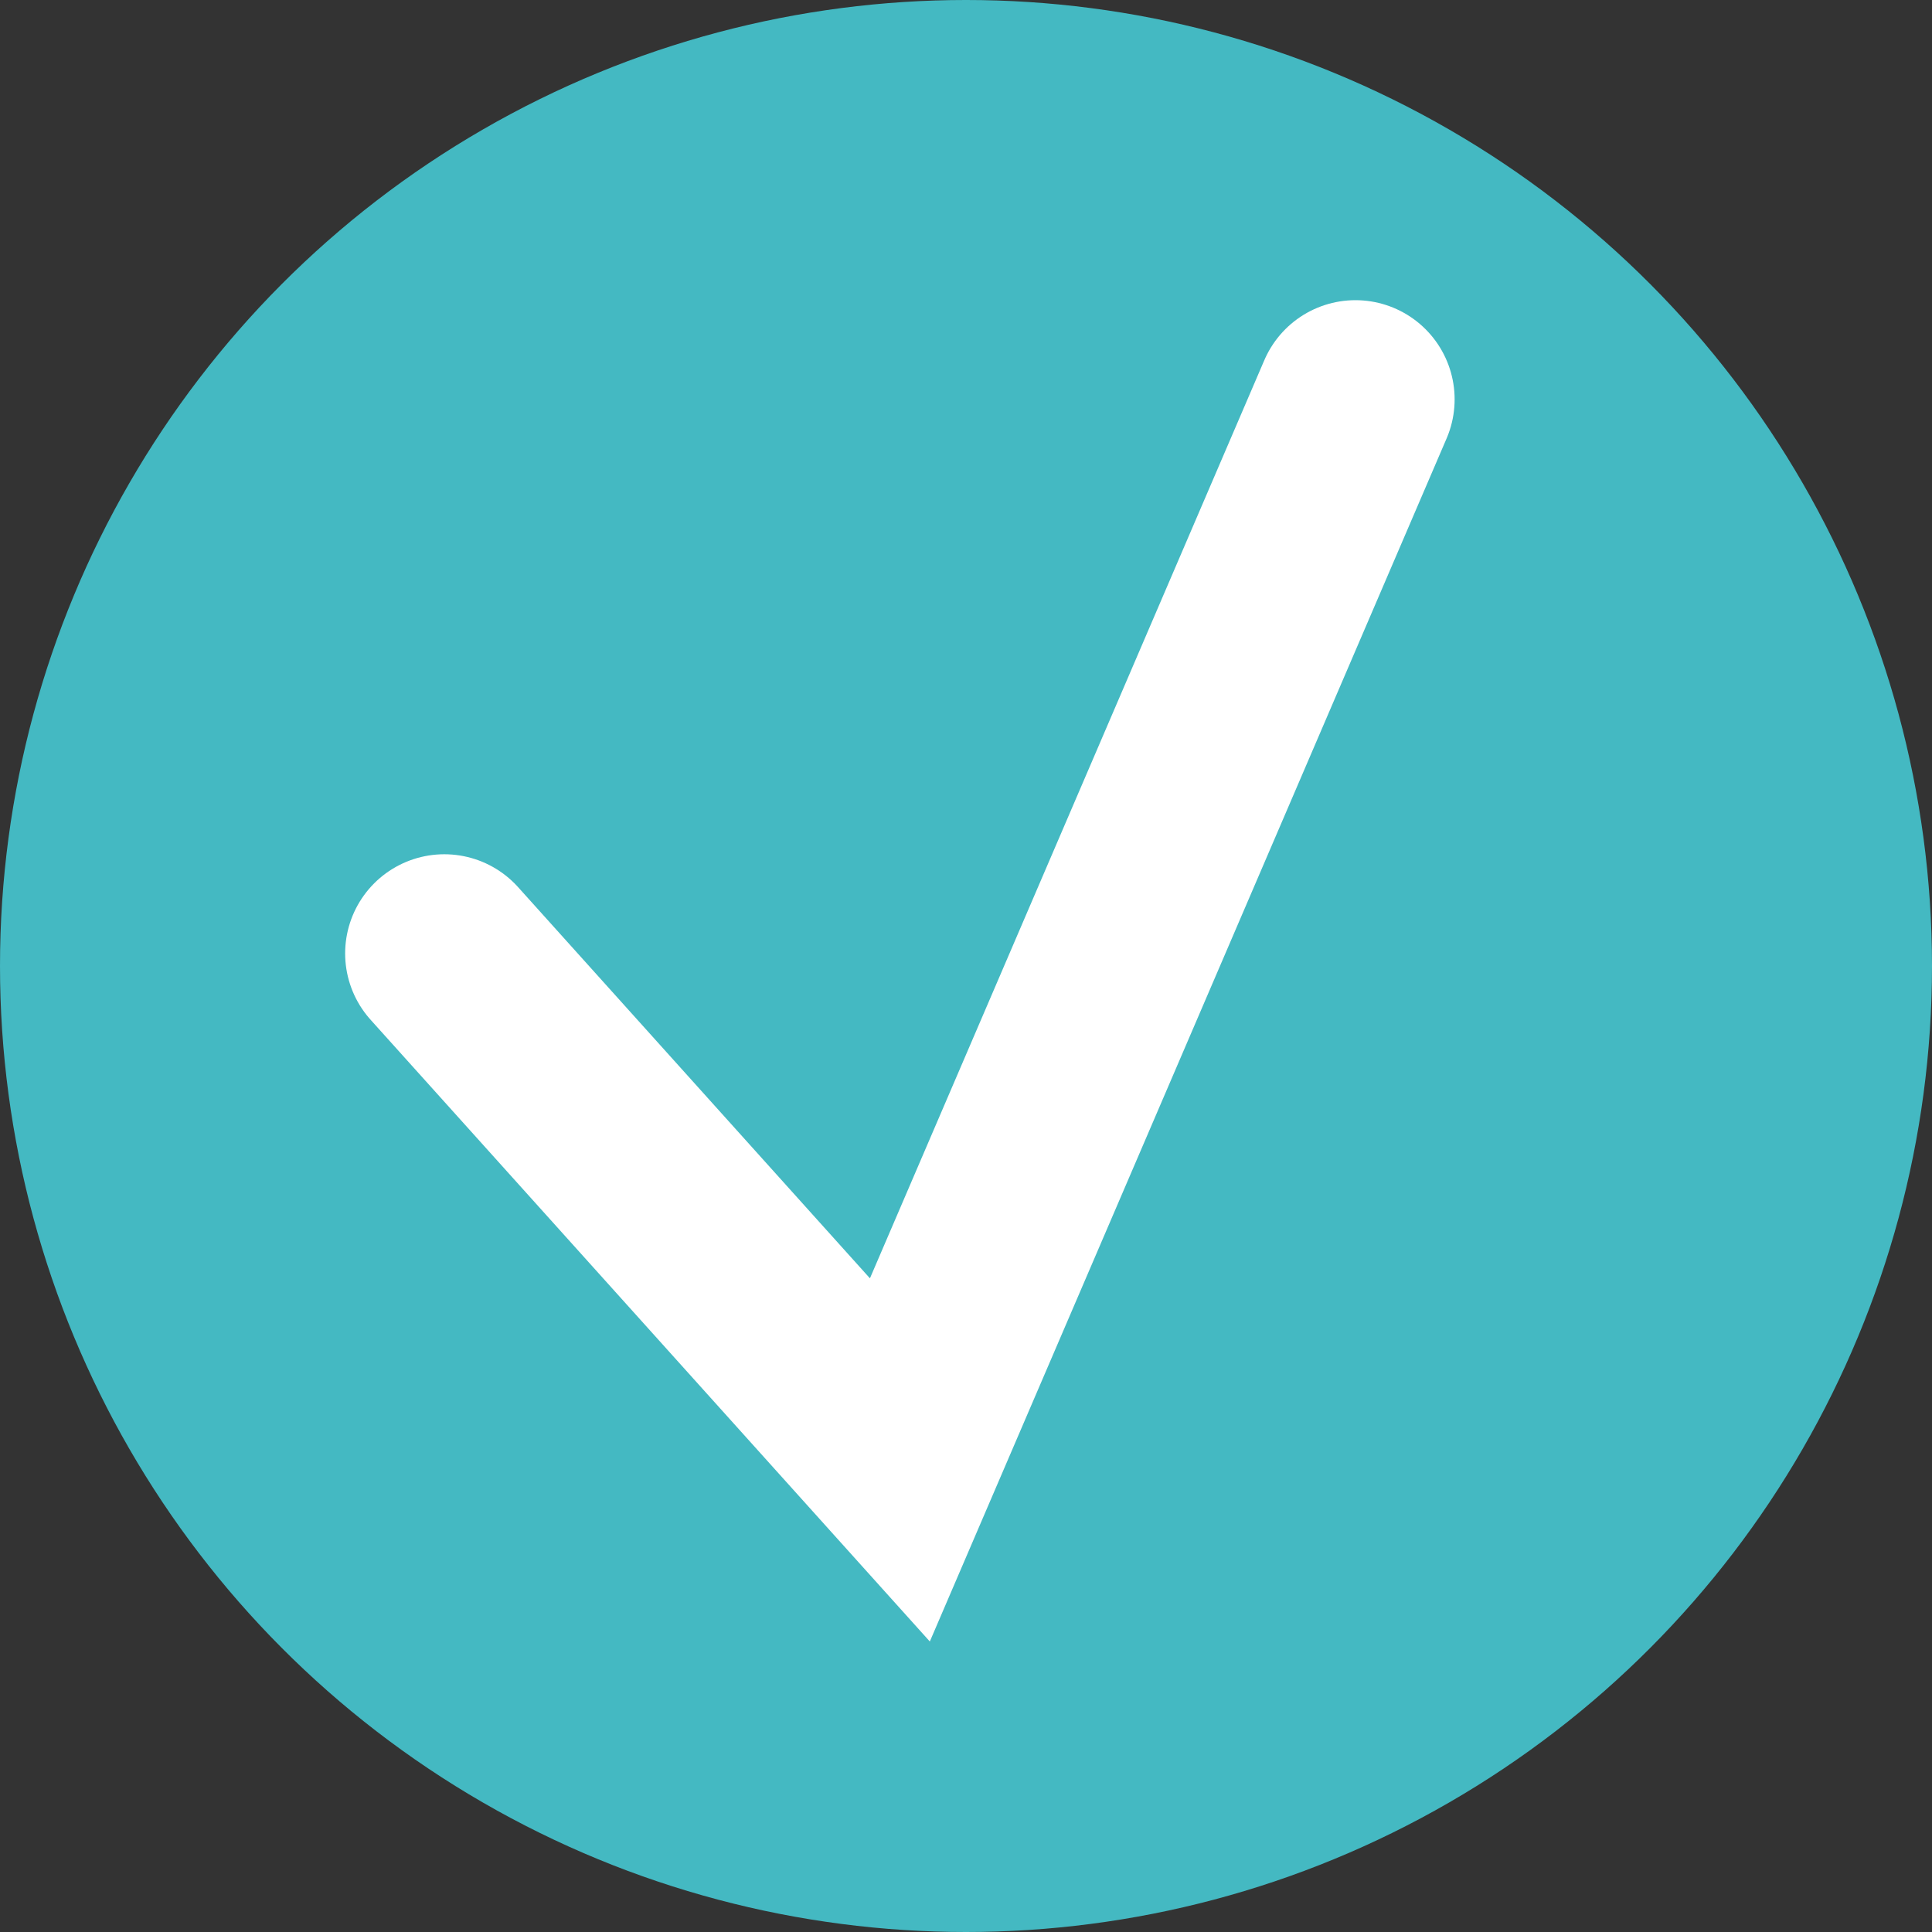 <?xml version="1.0" encoding="UTF-8"?><svg id="Layer_2" xmlns="http://www.w3.org/2000/svg" viewBox="0 0 29.22 29.22"><rect x="0" y="0" width="29.22" height="29.22" fill="#333333" stroke="none"/><defs><style>.cls-1{fill:#44b9c2;stroke-width:0px;}.cls-2{fill:none;stroke:#fff;stroke-linecap:round;stroke-miterlimit:10;stroke-width:3px;}</style></defs><g id="Layer_58"><circle class="cls-1" cx="14.61" cy="14.61" r="14.61"/><polyline class="cls-2" points="6.72 14.42 13.61 22.08 20.5 6.04"/></g></svg>